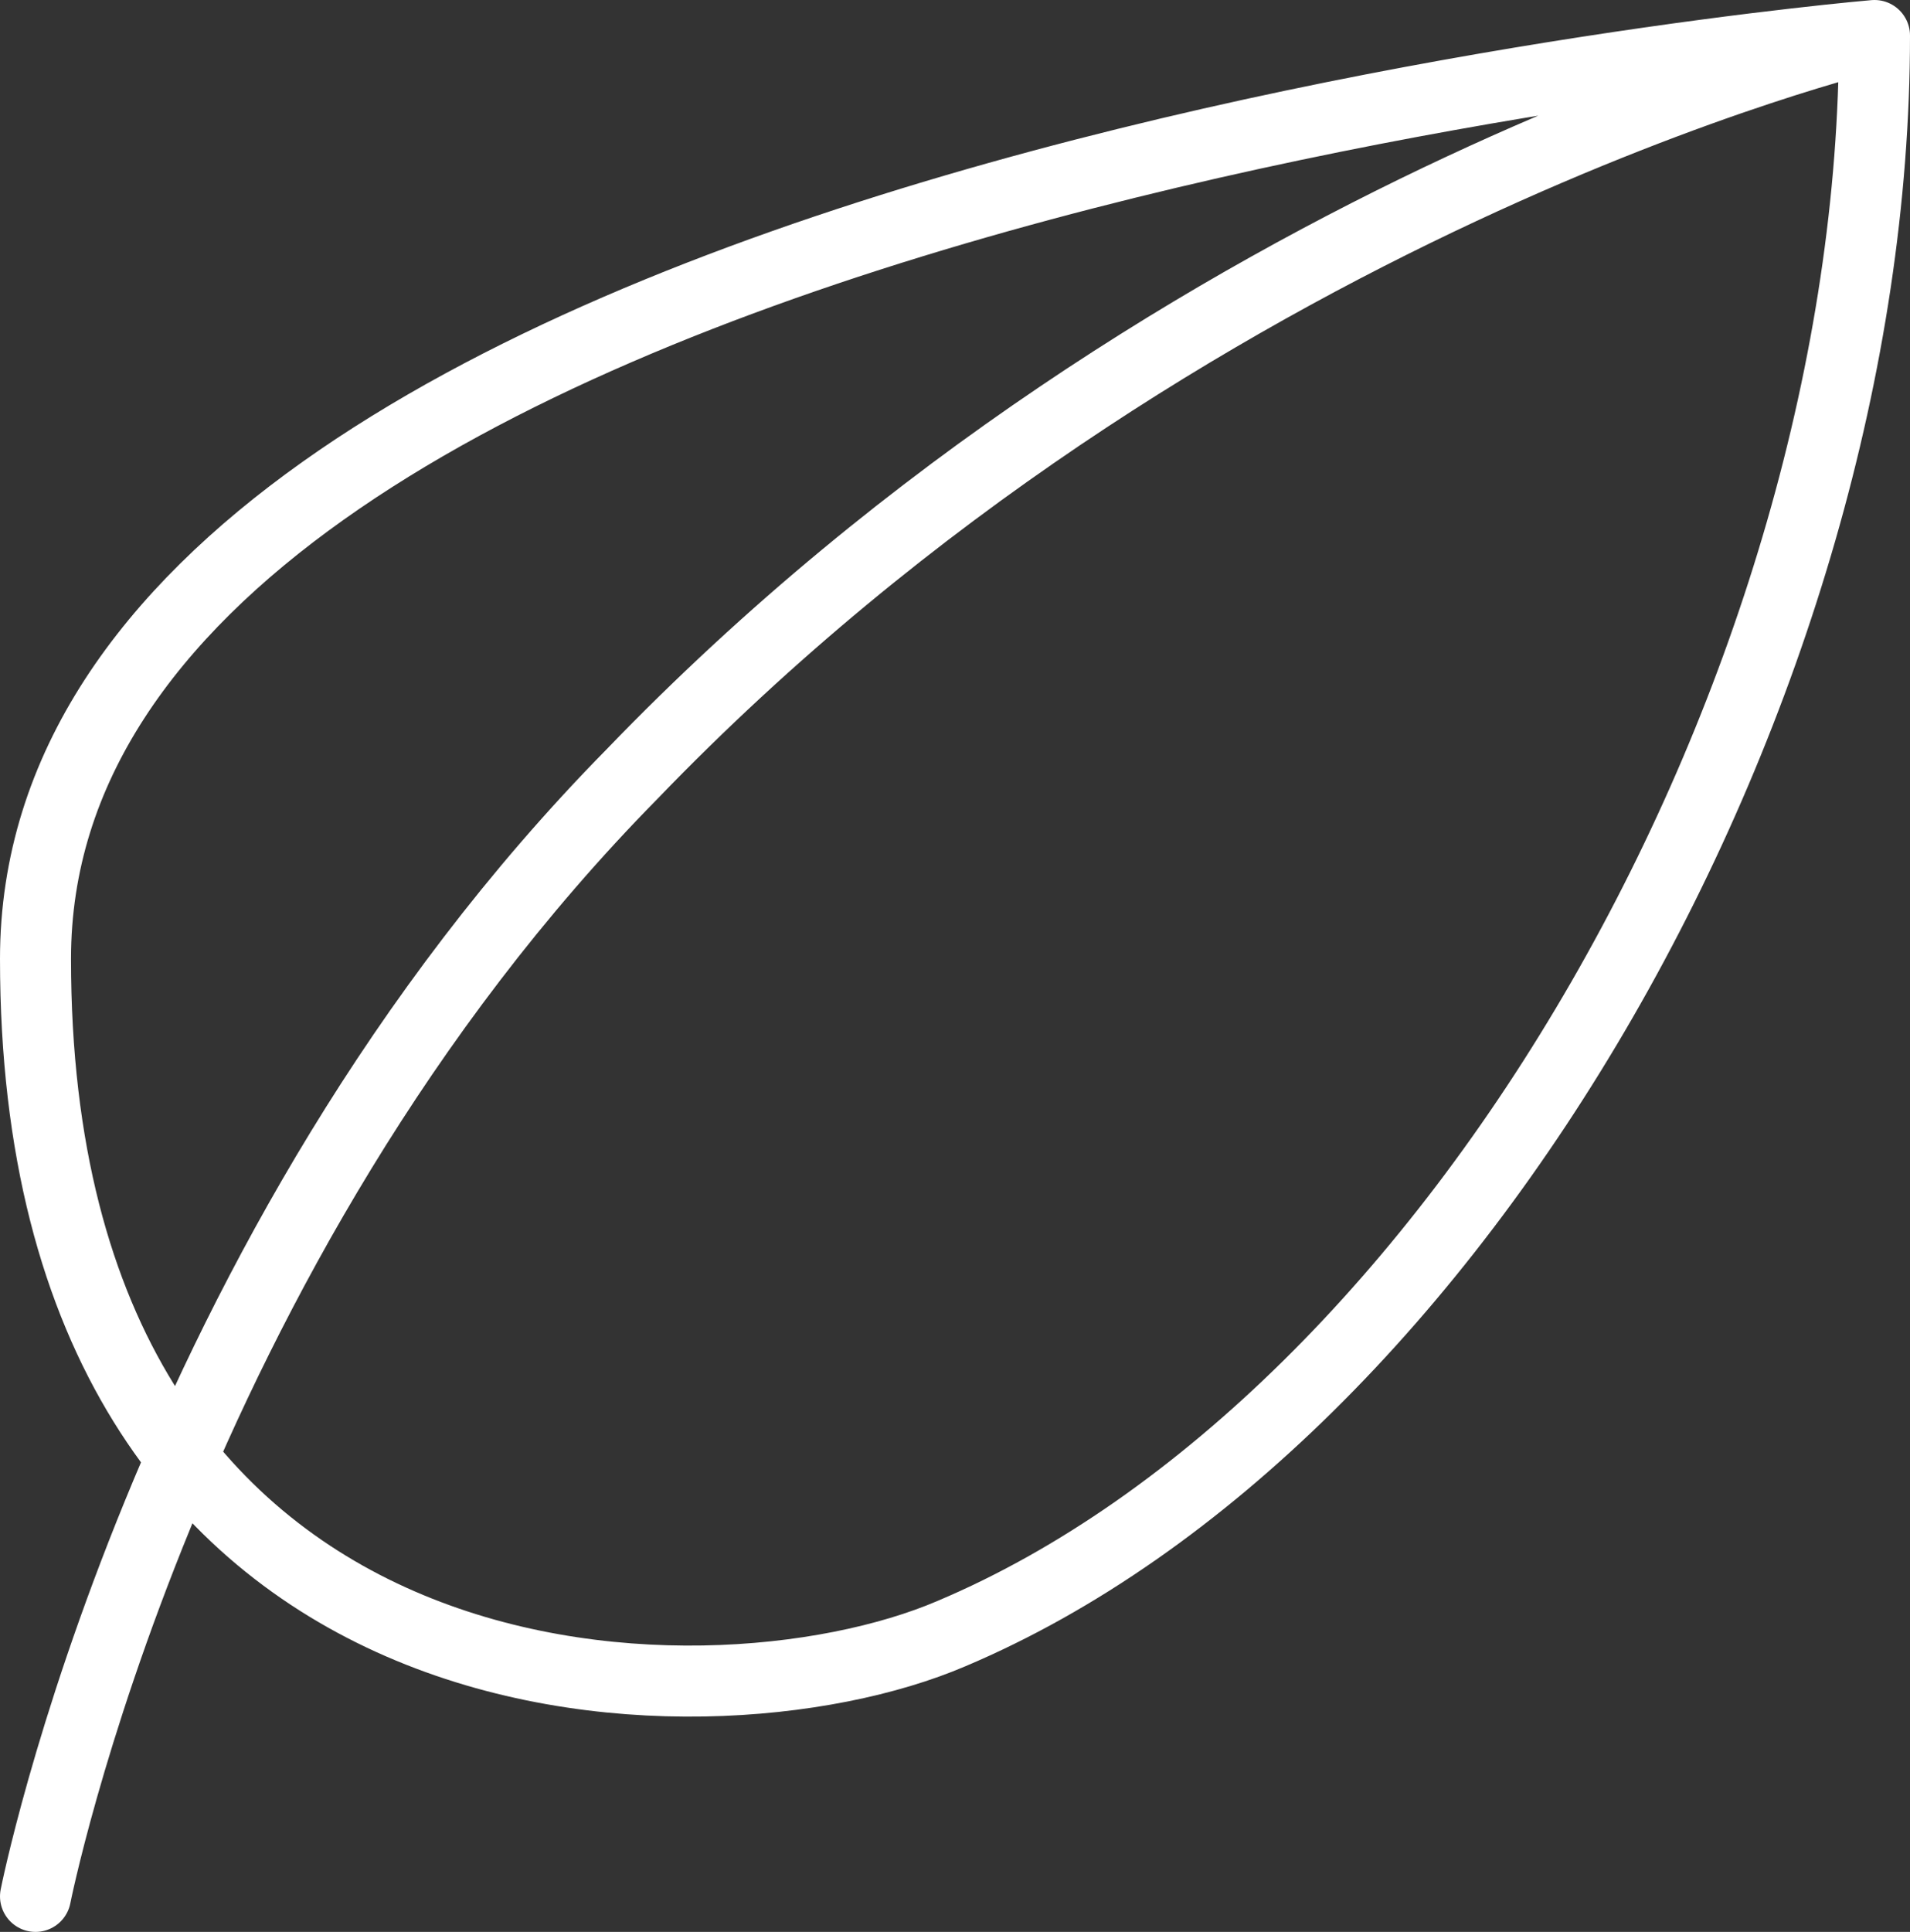 <?xml version="1.0" encoding="UTF-8"?>
<svg id="Layer_1" xmlns="http://www.w3.org/2000/svg" xmlns:xlink="http://www.w3.org/1999/xlink" version="1.1" viewBox="0 0 26.9 27.2">
  <rect x="0" y="0" width="26.9" height="27.2" fill="#333333" stroke="none"/>
  <!-- Generator: Adobe Illustrator 29.8.0, SVG Export Plug-In . SVG Version: 2.1.1 Build 160)  -->
  <defs>
    <clipPath id="clippath">
      <rect width="26.9" height="27.2" style="fill: none;"/>
    </clipPath>
  </defs>
  <g style="clip-path: url(#clippath);">
    <path d="M26.4.5s-9.7,2.3-17.5,10.4C2.3,17.6.5,26.7.5,26.7M26.4.5S.5,2.7.5,13.5s9.4,11,12.9,9.5c7.1-3,13-13.3,13-22.5Z" style="fill: none; stroke: #fff; stroke-linecap: round; stroke-linejoin: round;"/>
  </g>
</svg>